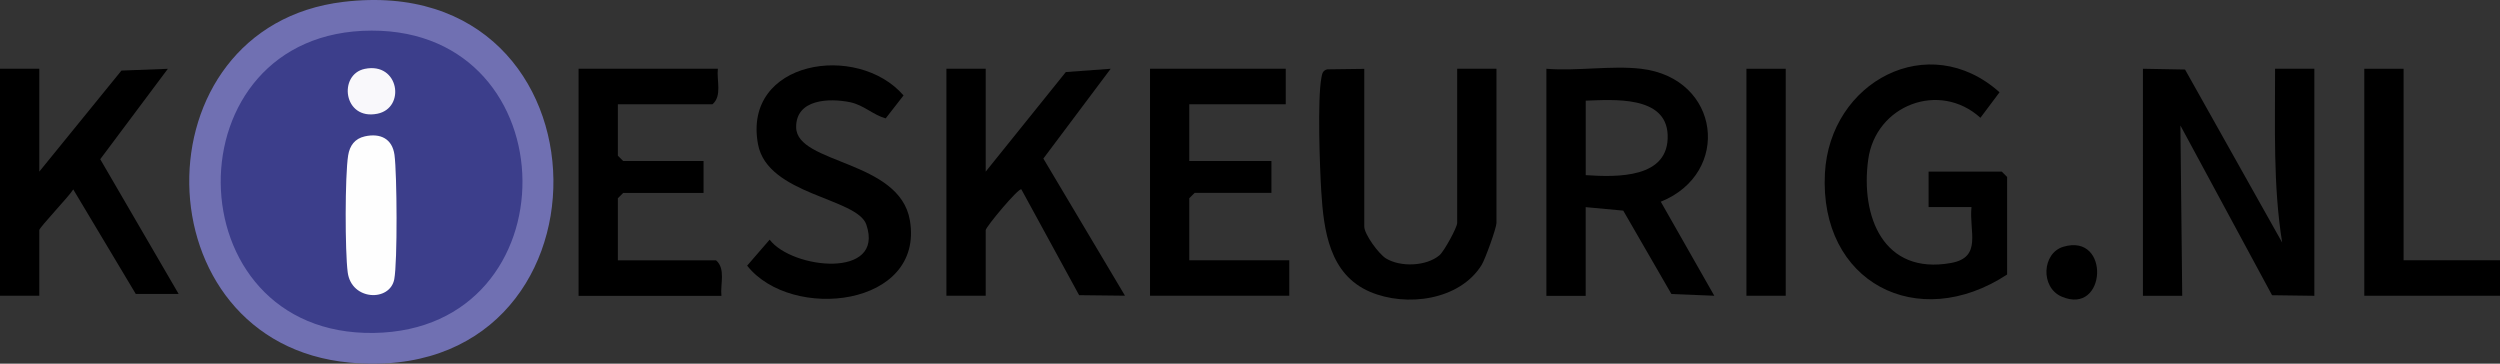 <?xml version="1.0" encoding="UTF-8"?>
<svg id="Layer_2" data-name="Layer 2" xmlns="http://www.w3.org/2000/svg" viewBox="0 0 524.27 76.27">
  <rect x="0" y="0" width="524.27" height="76.27" fill="#333333" stroke="none"/>
  <defs>
    <style>
      .cls-1 {
        fill: #f9f8fb;
      }

      .cls-2 {
        fill: #fefefe;
      }

      .cls-3 {
        fill: #3c3e8b;
      }

      .cls-4 {
        fill: #7070b2;
      }
    </style>
  </defs>
  <g id="Layer_1-2" data-name="Layer 1">
    <g>
      <path d="M449.38,14.42l8.84.16,20.37,36.29c-1.93-12.04-1.46-24.28-1.49-36.45h8.24v47.61l-8.87-.12-19.22-35.59.38,35.71h-8.24V14.42Z"/>
      <path d="M344.15,14.42c16.67,1.96,19,21.9,4.13,27.88l11.22,19.72-8.99-.36-10.1-17.49-7.88-.73v18.6h-8.24V14.42c6.3.53,13.69-.72,19.85,0ZM332.54,36.73c6.53.43,17.56.74,17.18-8.49-.34-8.23-11.39-7.33-17.18-7.13v15.62Z"/>
      <path d="M420.92,57.56c-18.81,12.35-39.45,1.64-38.22-21.23,1.03-19.2,21.73-30.29,36.62-16.98l-4.01,5.35c-8.58-7.78-21.96-2.68-23.53,8.75-1.64,11.92,3.15,24.25,17.36,21.7,6.63-1.19,3.74-6.67,4.3-11.73h-9s0-7.43,0-7.43h15.35l1.12,1.12v20.45Z"/>
      <path d="M8.24,14.42v21.57L25.47,14.8l9.73-.37-14.18,18.96,16.44,28.25h-8.99s-13.11-21.92-13.11-21.92c-.79,1.38-7.12,7.98-7.12,8.54v13.76H0V14.42h8.24Z"/>
      <path d="M206.71,14.42v21.57l16.8-20.88,9.41-.69-14.12,18.83,17.12,28.76-9.62-.11-12.11-22.19c-.56-.41-7.48,7.91-7.48,8.55v13.76h-8.24V14.42h8.24Z"/>
      <path d="M286.1,14.42v33.1c0,1.58,3.01,5.72,4.53,6.66,3.03,1.87,8.48,1.69,11.25-.66.97-.82,3.7-5.84,3.7-6.74V14.42h8.24v32.36c0,1.01-2.36,7.59-3.12,8.8-4.6,7.4-15.78,8.87-23.39,5.62-8.52-3.64-9.72-12.81-10.23-21.08-.32-5.23-.82-19.28.03-23.83.16-.85.26-1.51,1.23-1.75l7.76-.1Z"/>
      <path d="M150.54,14.42c-.28,2.45.93,5.67-1.12,7.44h-19.85v10.79l1.12,1.12h16.85v6.69h-16.85l-1.12,1.12v13.02h20.6c2.05,1.77.85,4.99,1.12,7.44h-29.96V14.42h29.21Z"/>
      <polygon points="269.63 14.42 269.63 21.86 249.4 21.86 249.4 33.76 266.63 33.76 266.63 40.45 250.53 40.45 249.4 41.57 249.4 54.58 270.37 54.58 270.37 62.02 241.17 62.02 241.17 14.42 269.63 14.42"/>
      <path d="M185.72,24.82c-2.64-.73-4.59-2.79-7.42-3.38-4.35-.9-11.42-.7-11.34,5.27.1,7.72,21.7,6.81,23.85,19.5,3.07,18.12-24.82,21.28-34.13,9.5l4.72-5.45c4.72,6.19,24.16,8.27,20.28-3.15-1.92-5.64-20.73-6.19-22.72-16.86-3.27-17.58,20.85-21.41,30.52-10.24l-3.75,4.82Z"/>
      <polygon points="504.05 14.42 504.05 54.58 524.27 54.58 524.27 62.02 495.81 62.02 495.81 14.42 504.05 14.42"/>
      <rect x="366.24" y="14.42" width="8.24" height="47.6"/>
      <path d="M432.69,51.75c9.94-2.97,9.08,14.53-.35,10.45-4.5-1.95-4.1-9.13.35-10.45Z"/>
    </g>
    <path class="cls-4" d="M72.04.39c58.1-6.93,58.84,80.95,1.3,75.65C29.11,71.96,28.27,5.61,72.04.39Z"/>
    <path class="cls-3" d="M77.94,6.42c41.77-.06,42.4,62.73.49,63.4-42.44.67-43.11-63.34-.49-63.4Z"/>
    <path class="cls-2" d="M76.49,28.6c3.33-.74,5.79.53,6.24,3.9.53,3.99.64,22.42-.05,26.06-.91,4.77-8.97,4.5-9.76-1.43-.58-4.34-.59-20.3.09-24.54.33-2.05,1.39-3.52,3.49-3.99Z"/>
    <path class="cls-1" d="M76.5,14.44c7.19-1.48,8.64,8.2,2.64,9.41-7.16,1.44-8.26-8.25-2.64-9.41Z"/>
  </g>
</svg>